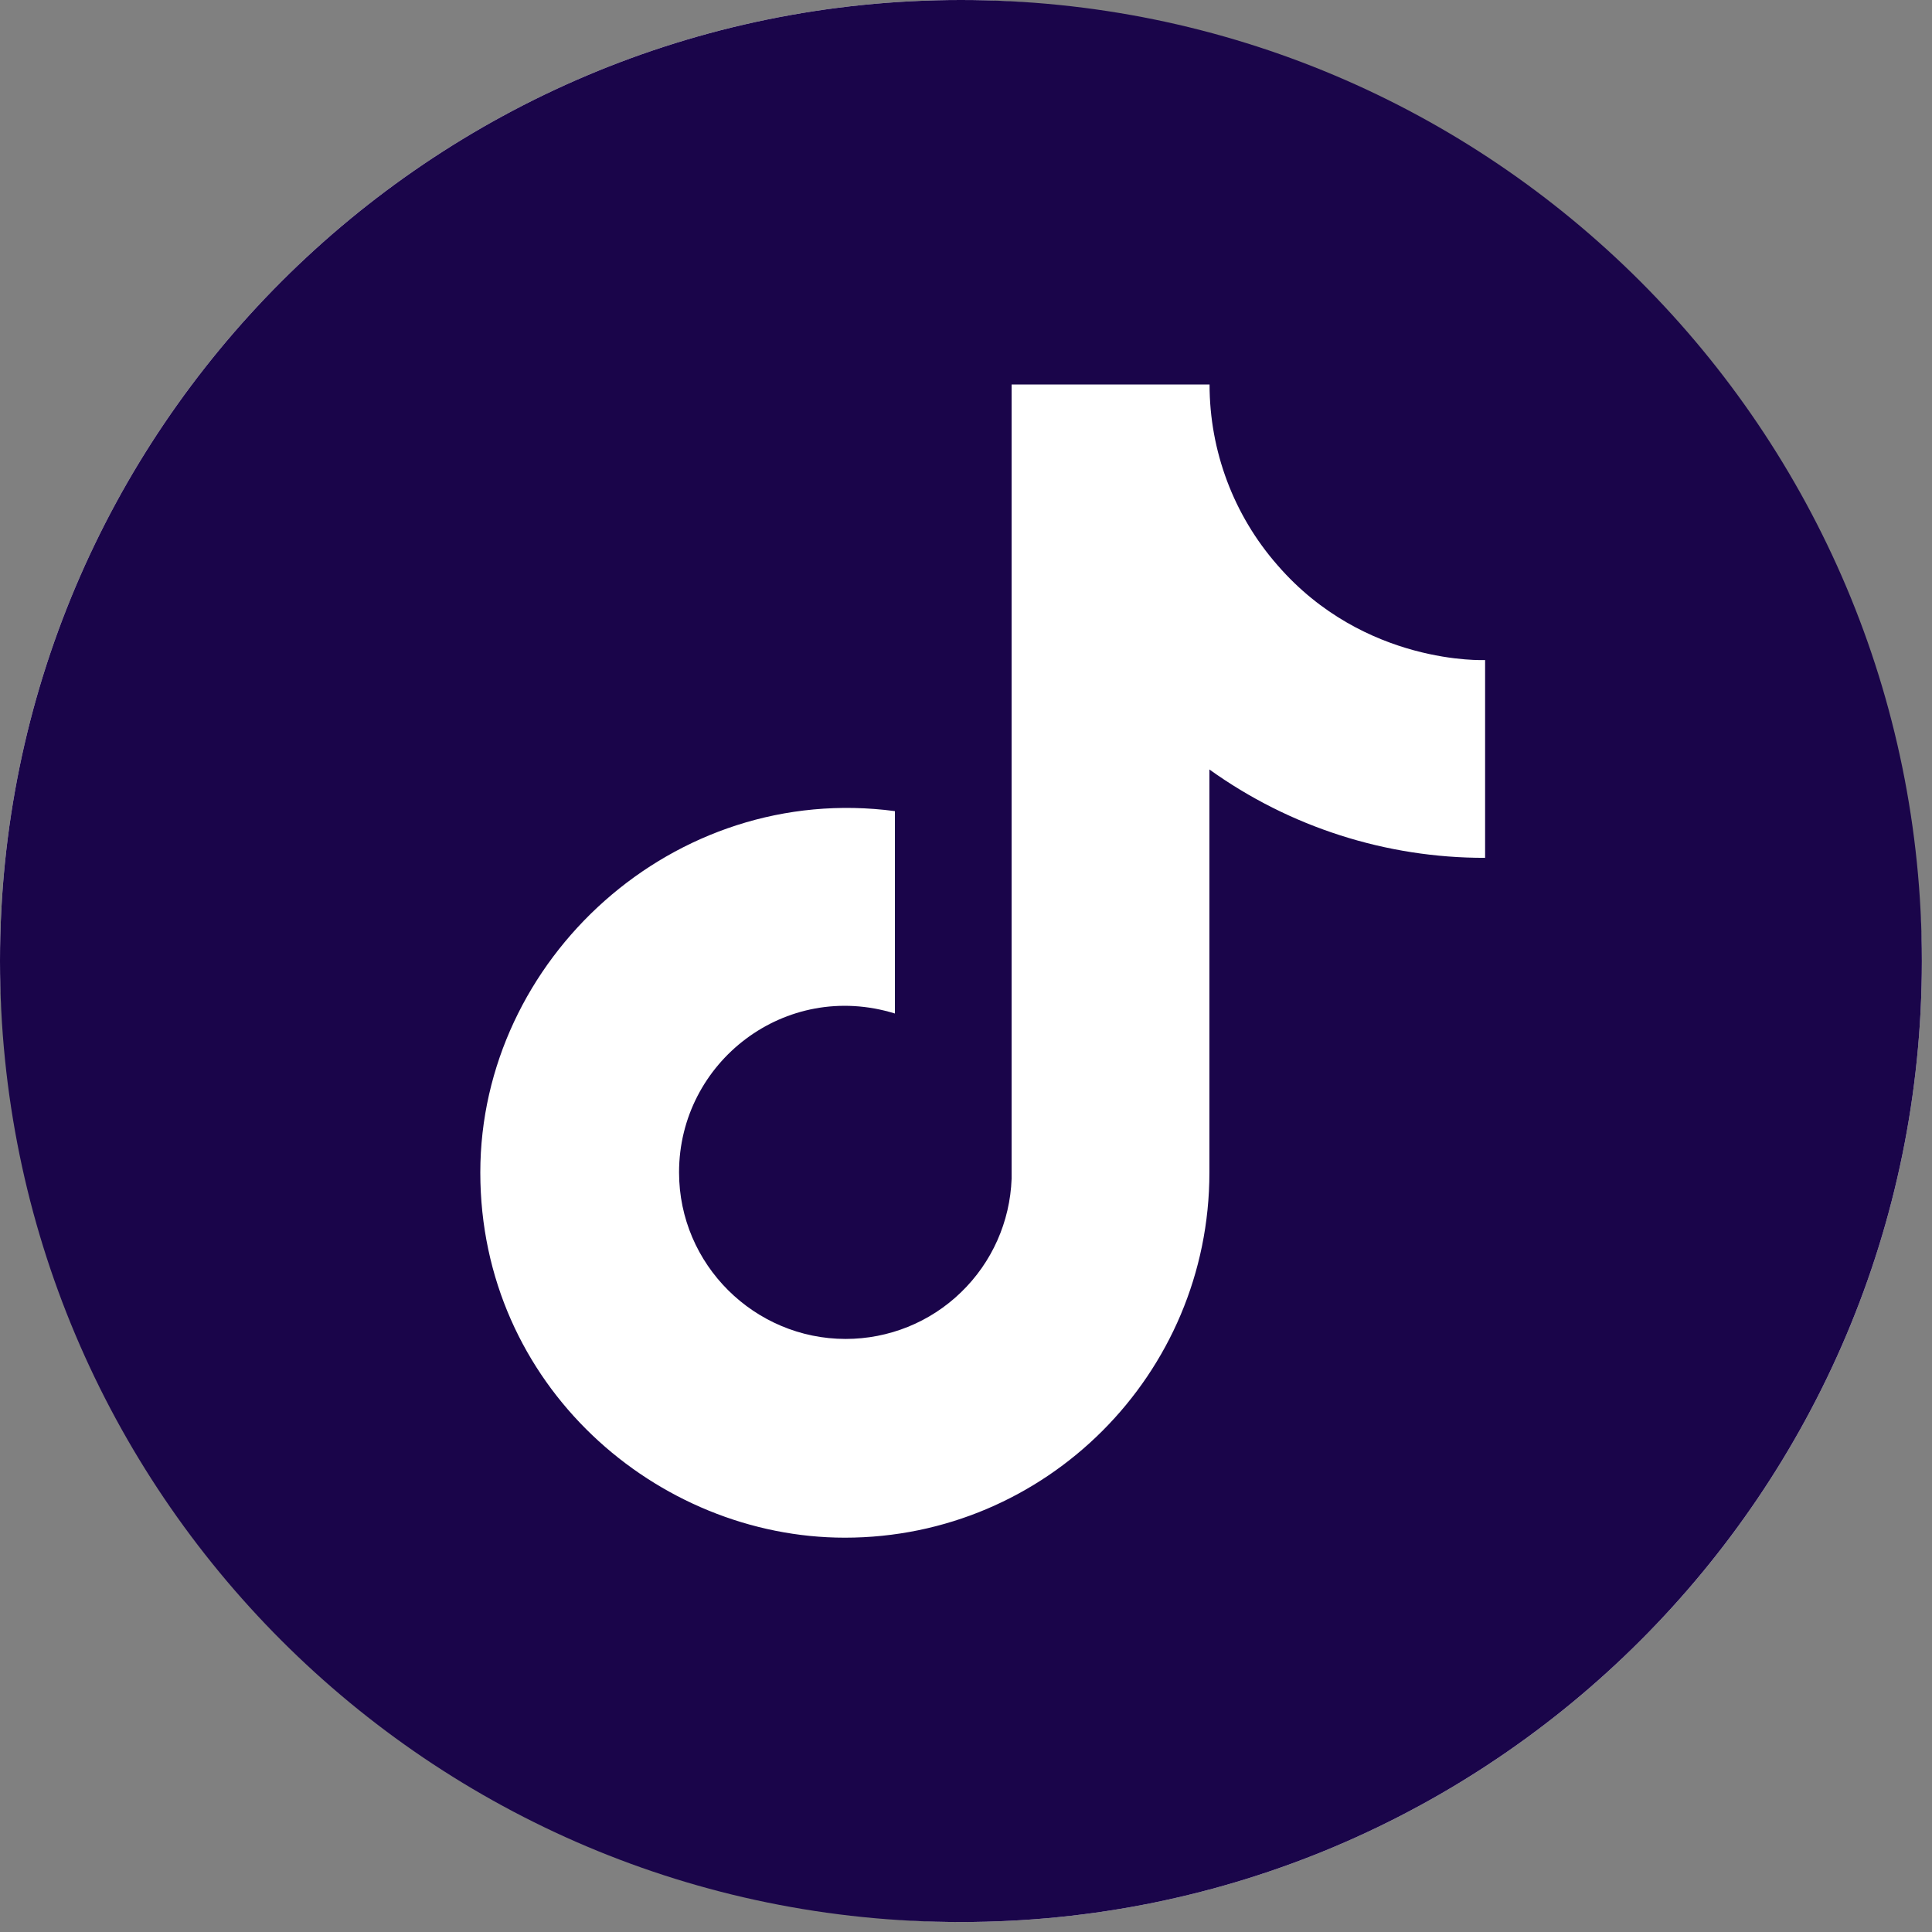 <svg xmlns="http://www.w3.org/2000/svg" width="122" height="122" viewBox="0 0 122 122" fill="none"><rect x="0" y="0" width="122" height="122" fill="#808080" stroke="none"/><rect width="121.36" height="121.37" rx="60.68" fill="white"></rect><path d="M121.36 60.69C121.36 27.17 94.19 0 60.68 0C27.17 0 0 27.17 0 60.68C0 94.2 27.17 121.37 60.68 121.37C94.19 121.37 121.36 94.2 121.36 60.69ZM93.77 54.17C87.53 54.18 81.44 52.23 76.37 48.59V74.04C76.37 86.78 66.05 97.1 53.35 97.1C41.5 97.1 30.33 87.51 30.33 74.04C30.33 60.57 42.55 49.36 56.51 51.22V64C49.59 61.86 42.88 67.07 42.88 74.03C42.88 79.86 47.65 84.55 53.4 84.55C56.12 84.55 58.73 83.5 60.68 81.61C62.64 79.72 63.78 77.15 63.88 74.44V24.28H76.38C76.38 28.48 77.9 32.53 80.67 35.69C86.17 42.04 93.78 41.68 93.78 41.68V54.18L93.77 54.17Z" fill="#1A054A"></path></svg>